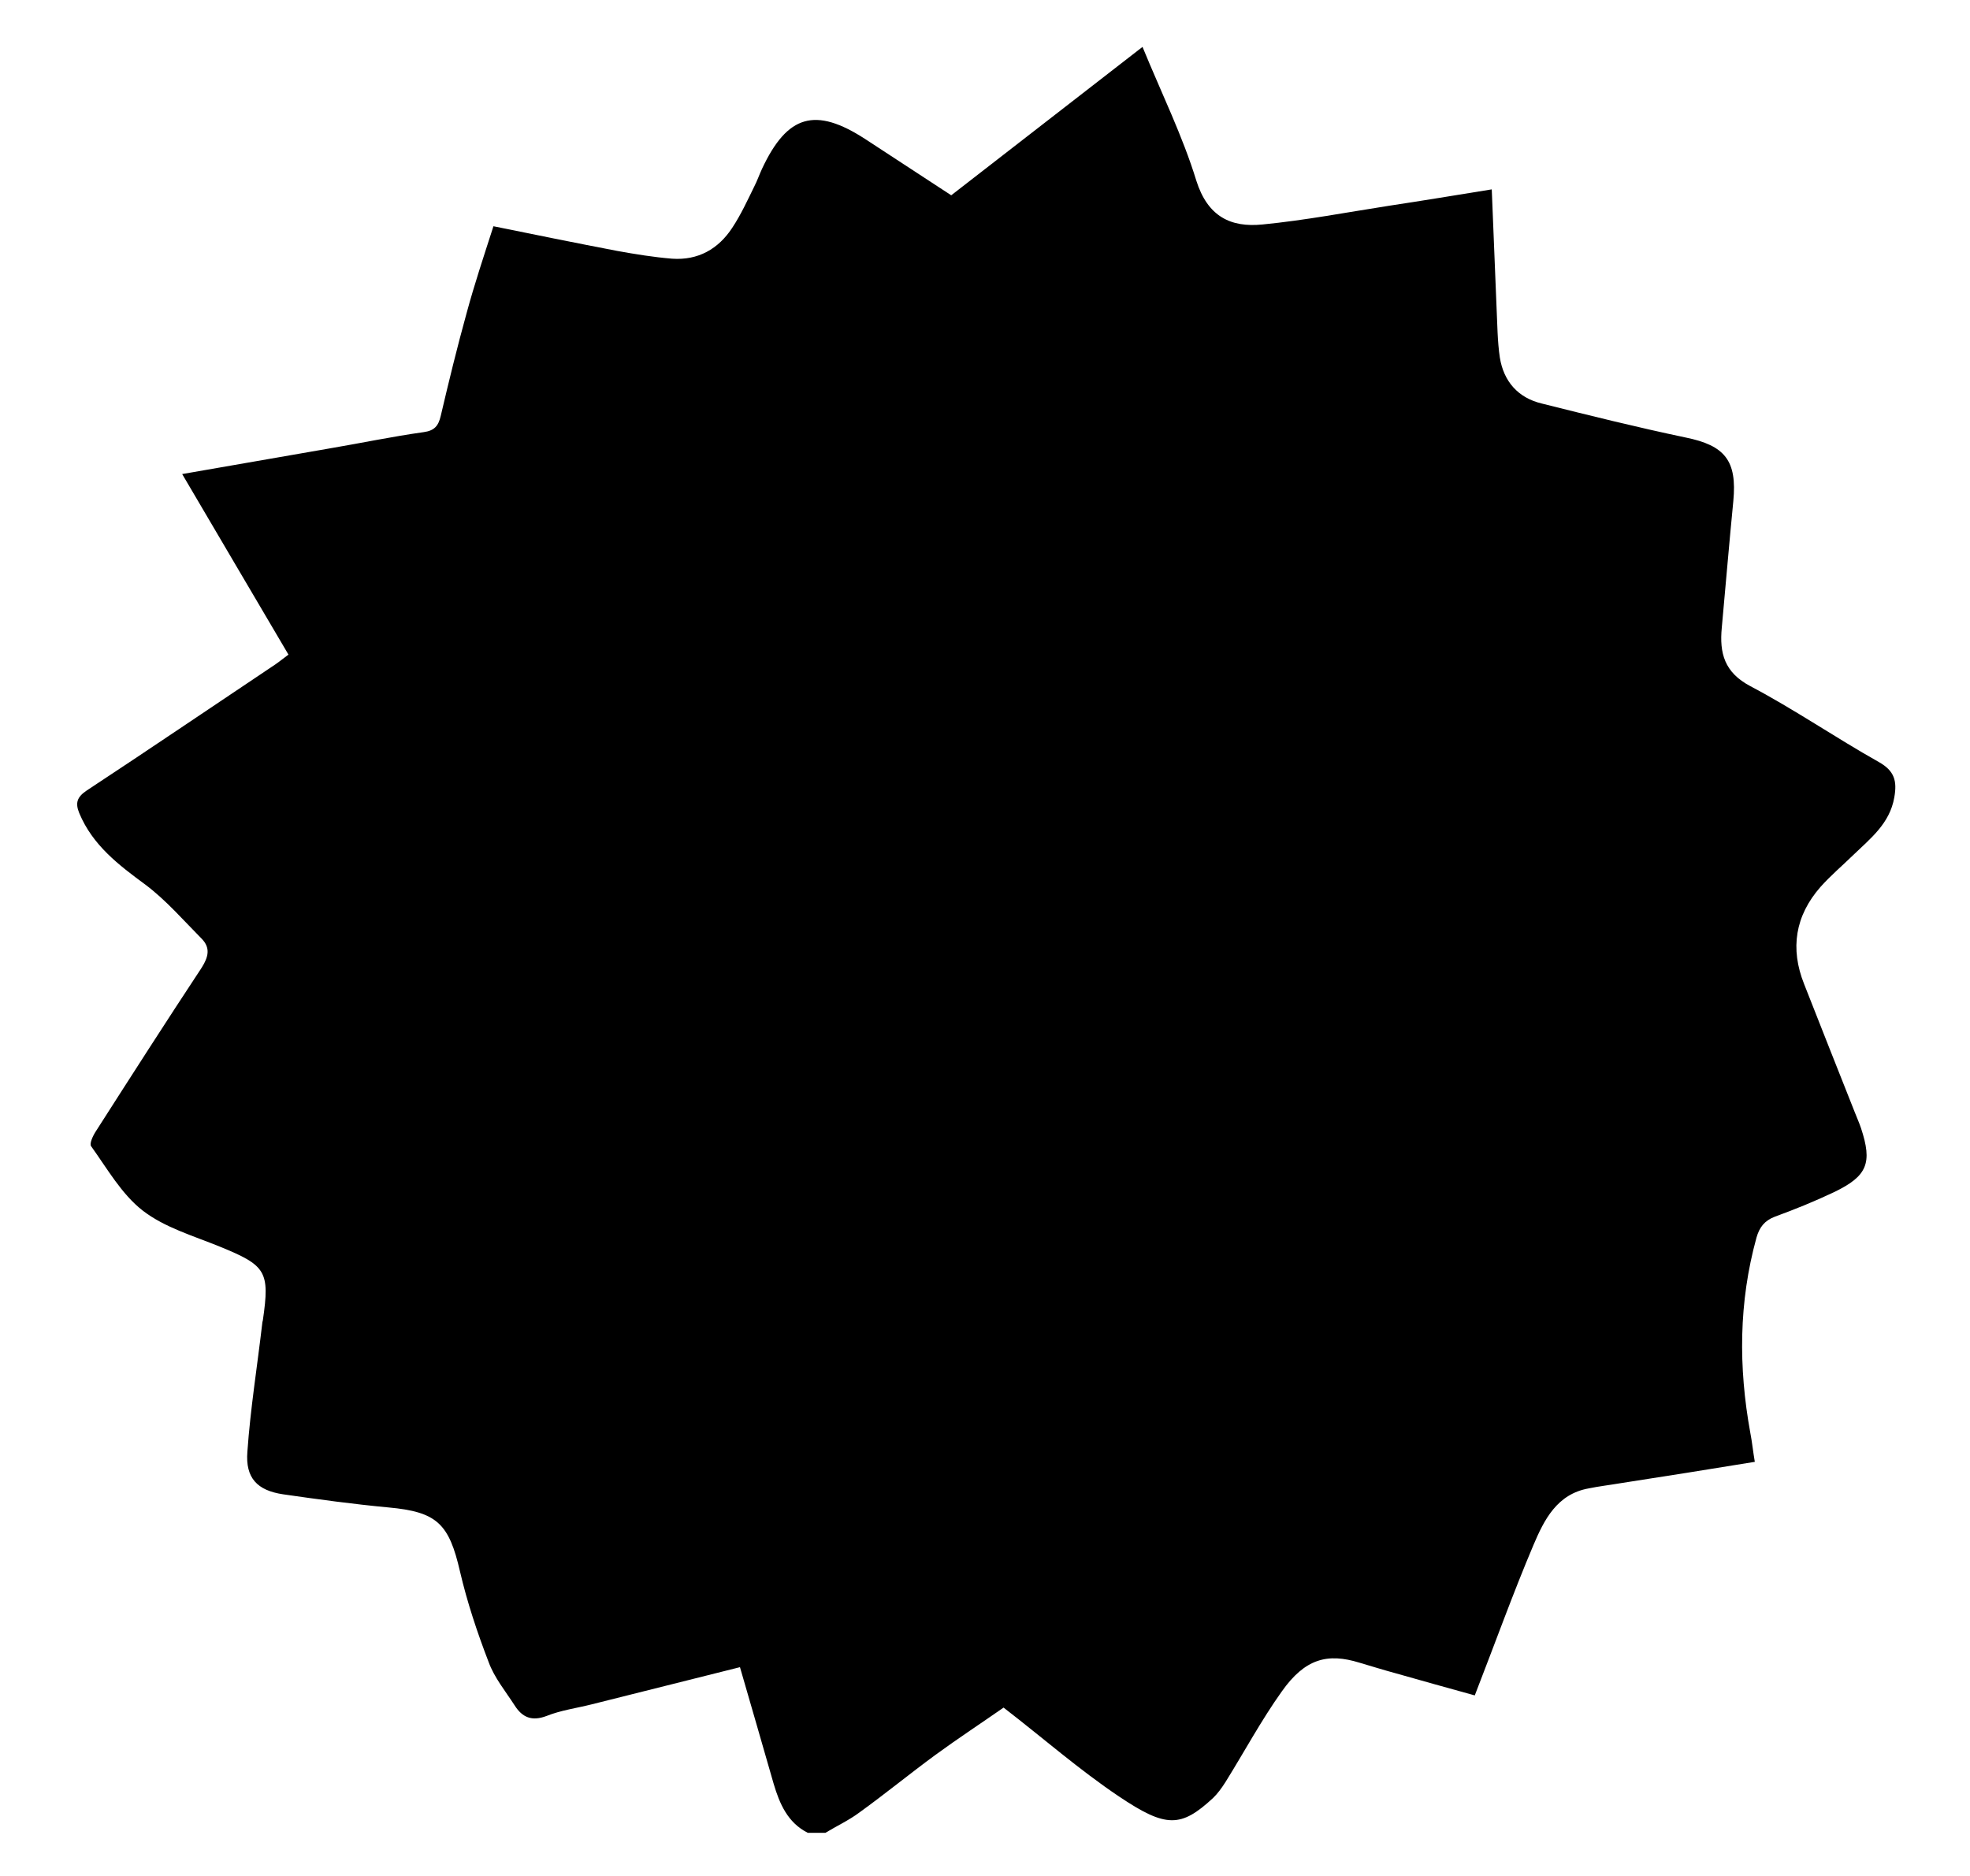 <?xml version="1.0" encoding="UTF-8"?>
<svg xmlns="http://www.w3.org/2000/svg" width="21" height="20" viewBox="0 0 21 20" fill="none">
  <path d="M19.406 9.456C19.137 9.763 19.08 10.112 19.232 10.492C19.41 10.946 19.59 11.399 19.771 11.856C19.793 11.913 19.819 11.97 19.838 12.027C19.961 12.398 19.907 12.538 19.552 12.709C19.346 12.807 19.134 12.893 18.918 12.972C18.81 13.014 18.756 13.083 18.724 13.194C18.534 13.883 18.531 14.577 18.658 15.275C18.677 15.37 18.686 15.468 18.706 15.585C18.214 15.665 17.741 15.741 17.266 15.814C17.155 15.833 17.047 15.845 16.936 15.868C16.597 15.928 16.46 16.204 16.346 16.473C16.127 16.99 15.937 17.52 15.721 18.075C15.436 17.996 15.157 17.919 14.881 17.84C14.751 17.805 14.621 17.764 14.491 17.726C14.152 17.621 13.911 17.682 13.663 18.034C13.444 18.341 13.264 18.677 13.064 18.998C13.026 19.058 12.981 19.121 12.931 19.169C12.588 19.486 12.43 19.489 11.929 19.153C11.504 18.868 11.117 18.528 10.698 18.205C10.457 18.373 10.21 18.535 9.972 18.709C9.699 18.909 9.436 19.125 9.16 19.324C9.049 19.407 8.919 19.467 8.799 19.54H8.611C8.396 19.432 8.31 19.229 8.247 19.017C8.129 18.608 8.012 18.199 7.888 17.774C7.349 17.91 6.829 18.04 6.309 18.17C6.147 18.211 5.979 18.233 5.827 18.294C5.669 18.354 5.567 18.31 5.485 18.18C5.386 18.027 5.269 17.885 5.209 17.72C5.088 17.406 4.98 17.082 4.904 16.756C4.787 16.245 4.66 16.118 4.14 16.071C3.766 16.036 3.392 15.985 3.017 15.931C2.742 15.89 2.615 15.757 2.637 15.478C2.669 15.021 2.742 14.568 2.795 14.114C2.795 14.101 2.799 14.089 2.802 14.076C2.878 13.553 2.837 13.492 2.342 13.29C2.06 13.175 1.755 13.087 1.521 12.906C1.296 12.731 1.143 12.459 0.972 12.221C0.95 12.195 0.991 12.107 1.023 12.059C1.394 11.479 1.768 10.895 2.149 10.318C2.221 10.204 2.247 10.106 2.149 10.007C1.955 9.811 1.771 9.598 1.552 9.433C1.264 9.221 0.988 9.012 0.845 8.669C0.801 8.561 0.82 8.498 0.924 8.428C1.584 7.994 2.237 7.55 2.897 7.109C2.948 7.077 2.995 7.039 3.075 6.979C2.7 6.345 2.329 5.71 1.942 5.054C2.485 4.959 2.998 4.87 3.512 4.781C3.848 4.724 4.181 4.654 4.517 4.607C4.632 4.591 4.673 4.54 4.698 4.435C4.784 4.068 4.873 3.703 4.974 3.338C5.057 3.031 5.158 2.729 5.26 2.412C5.697 2.501 6.135 2.59 6.579 2.675C6.772 2.71 6.969 2.742 7.165 2.758C7.441 2.777 7.657 2.656 7.806 2.428C7.898 2.289 7.968 2.136 8.041 1.987C8.072 1.927 8.095 1.86 8.123 1.8C8.393 1.223 8.691 1.137 9.224 1.483C9.522 1.677 9.82 1.873 10.14 2.082C10.809 1.562 11.485 1.039 12.179 0.5C12.385 1.001 12.607 1.451 12.753 1.927C12.874 2.308 13.118 2.428 13.46 2.393C13.911 2.349 14.361 2.263 14.811 2.193C15.163 2.14 15.512 2.082 15.902 2.019C15.921 2.476 15.937 2.875 15.953 3.275C15.962 3.456 15.962 3.636 15.988 3.811C16.029 4.068 16.184 4.242 16.435 4.302C16.942 4.429 17.453 4.556 17.967 4.664C18.388 4.749 18.518 4.911 18.477 5.342C18.433 5.793 18.395 6.243 18.354 6.693C18.328 6.963 18.382 7.169 18.658 7.315C19.127 7.562 19.565 7.864 20.028 8.124C20.196 8.219 20.224 8.327 20.193 8.501C20.145 8.78 19.939 8.939 19.752 9.119C19.638 9.23 19.514 9.335 19.406 9.456Z" fill="black"></path>
</svg>
